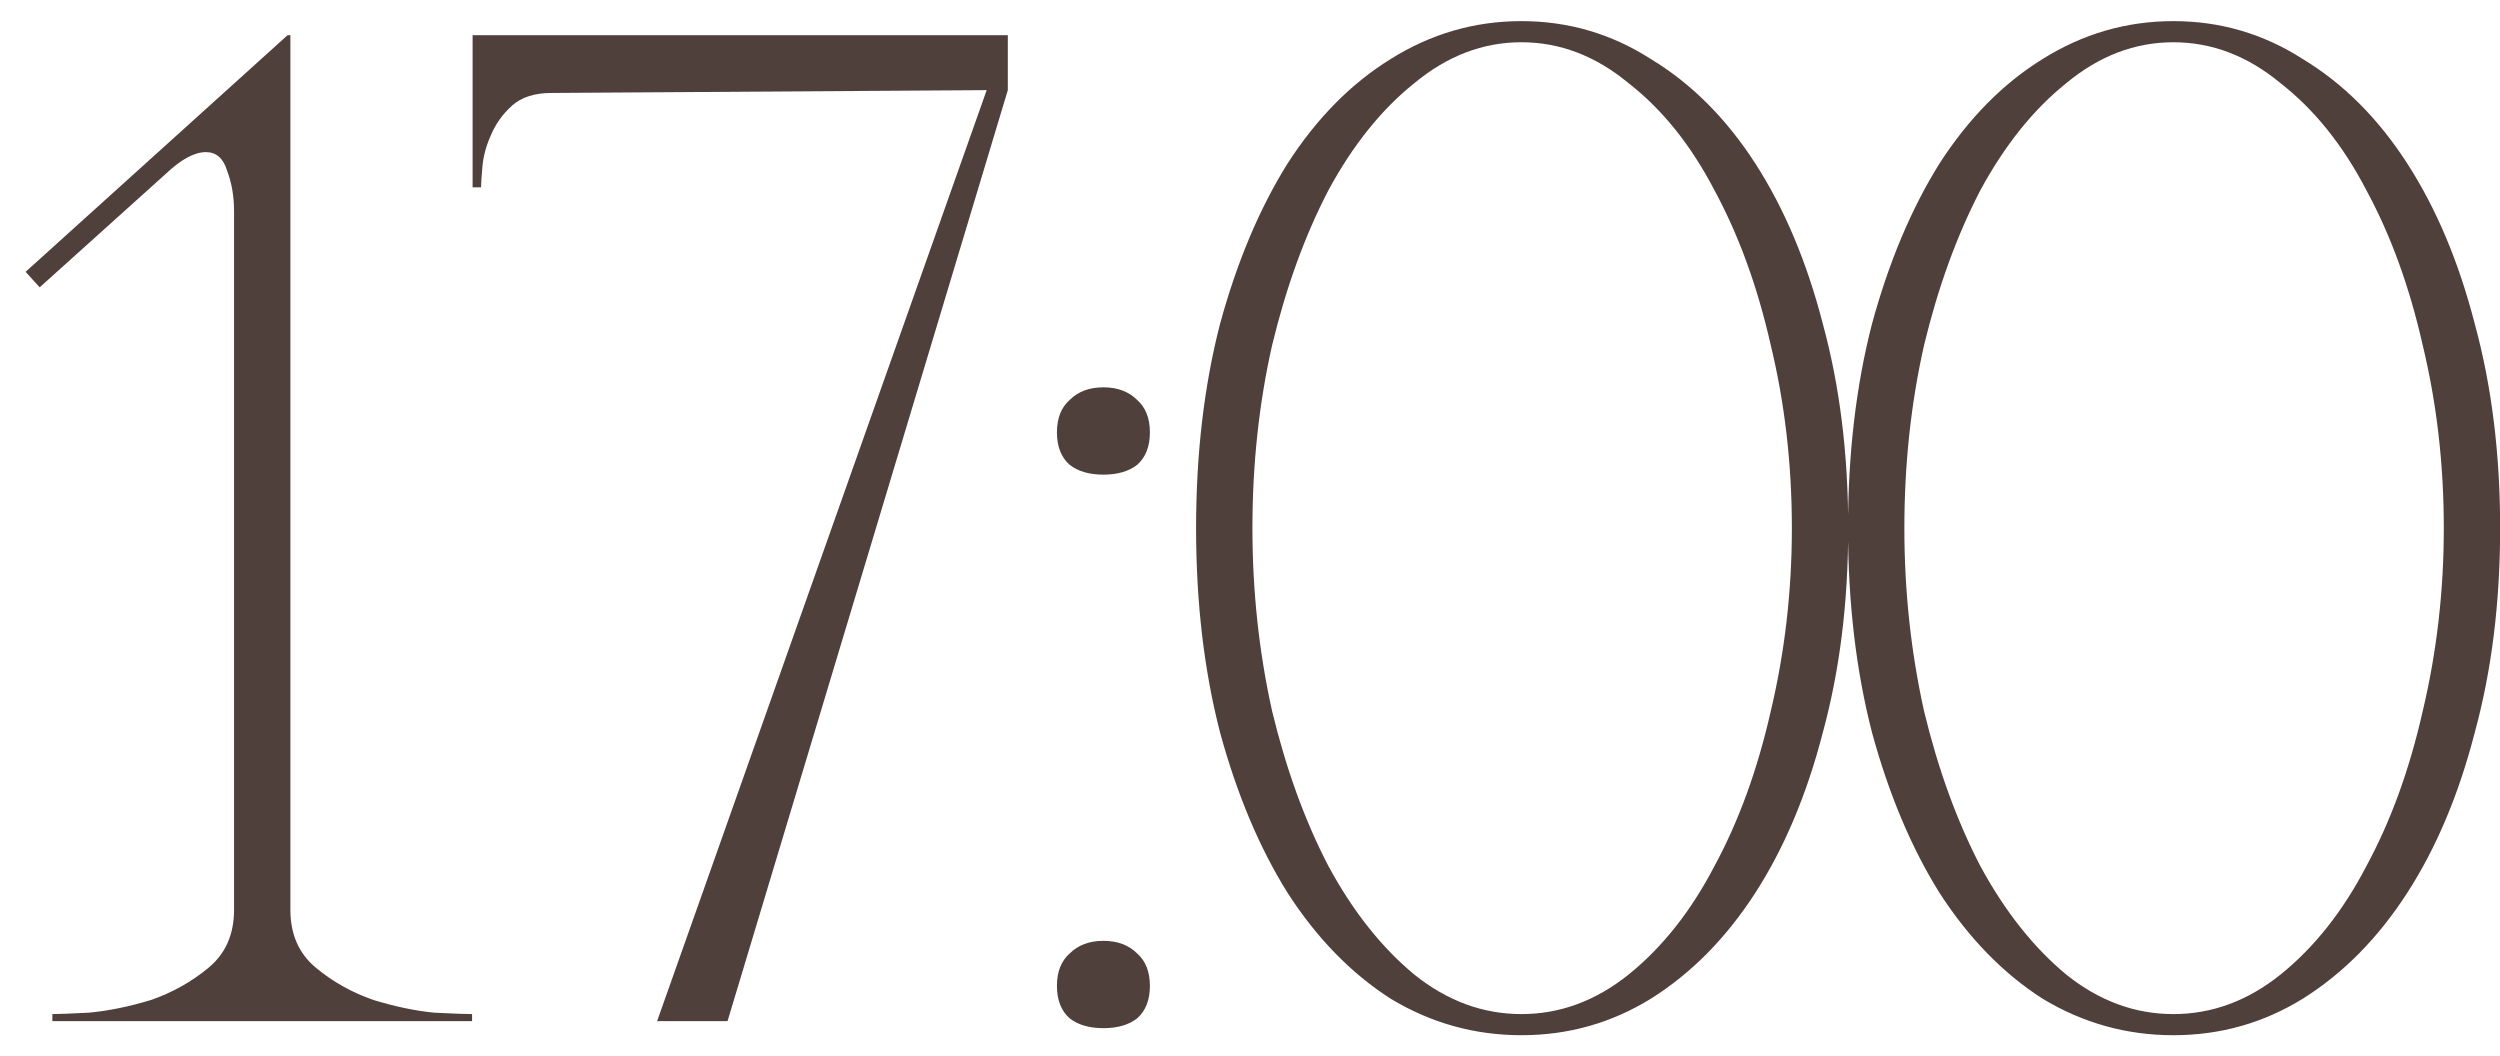 <?xml version="1.0" encoding="UTF-8"?> <svg xmlns="http://www.w3.org/2000/svg" width="71" height="30" viewBox="0 0 71 30" fill="none"><path d="M8.247 1V25.84C8.247 26.533 8.487 27.08 8.967 27.48C9.447 27.88 9.993 28.187 10.607 28.4C11.22 28.587 11.793 28.707 12.327 28.76C12.887 28.787 13.247 28.8 13.407 28.8V29H1.487V28.8C1.647 28.8 1.993 28.787 2.527 28.76C3.087 28.707 3.673 28.587 4.287 28.4C4.9 28.187 5.447 27.88 5.927 27.48C6.407 27.08 6.647 26.533 6.647 25.84V6C6.647 5.573 6.58 5.187 6.447 4.84C6.34 4.493 6.14 4.32 5.847 4.32C5.527 4.32 5.153 4.52 4.727 4.92L1.127 8.16L0.727 7.72L8.167 1H8.247ZM28.622 2.56L20.662 29H18.662L28.022 2.56L15.662 2.64C15.182 2.64 14.809 2.76 14.542 3C14.275 3.24 14.075 3.52 13.942 3.84C13.809 4.133 13.729 4.427 13.702 4.72C13.675 5.013 13.662 5.213 13.662 5.32H13.422V1H28.622V2.56ZM30.017 12.28C30.017 11.88 30.137 11.573 30.377 11.36C30.617 11.12 30.937 11 31.337 11C31.737 11 32.057 11.12 32.297 11.36C32.537 11.573 32.657 11.88 32.657 12.28C32.657 12.68 32.537 12.987 32.297 13.2C32.057 13.387 31.737 13.48 31.337 13.48C30.937 13.48 30.617 13.387 30.377 13.2C30.137 12.987 30.017 12.68 30.017 12.28ZM30.017 28C30.017 27.6 30.137 27.293 30.377 27.08C30.617 26.84 30.937 26.72 31.337 26.72C31.737 26.72 32.057 26.84 32.297 27.08C32.537 27.293 32.657 27.6 32.657 28C32.657 28.4 32.537 28.707 32.297 28.92C32.057 29.107 31.737 29.2 31.337 29.2C30.937 29.2 30.617 29.107 30.377 28.92C30.137 28.707 30.017 28.4 30.017 28ZM43.209 0.6C44.542 0.6 45.769 0.96 46.889 1.68C48.035 2.373 49.022 3.36 49.849 4.64C50.675 5.92 51.315 7.44 51.769 9.2C52.249 10.96 52.489 12.893 52.489 15C52.489 17.107 52.249 19.04 51.769 20.8C51.315 22.56 50.675 24.08 49.849 25.36C49.022 26.64 48.035 27.64 46.889 28.36C45.769 29.053 44.542 29.4 43.209 29.4C41.875 29.4 40.635 29.053 39.489 28.36C38.369 27.64 37.395 26.64 36.569 25.36C35.769 24.08 35.129 22.56 34.649 20.8C34.195 19.04 33.969 17.107 33.969 15C33.969 12.893 34.195 10.96 34.649 9.2C35.129 7.44 35.769 5.92 36.569 4.64C37.395 3.36 38.369 2.373 39.489 1.68C40.635 0.96 41.875 0.6 43.209 0.6ZM43.209 28.8C44.302 28.8 45.315 28.427 46.249 27.68C47.209 26.907 48.022 25.88 48.689 24.6C49.382 23.32 49.915 21.853 50.289 20.2C50.689 18.52 50.889 16.787 50.889 15C50.889 13.187 50.689 11.453 50.289 9.8C49.915 8.147 49.382 6.68 48.689 5.4C48.022 4.12 47.209 3.107 46.249 2.36C45.315 1.587 44.302 1.2 43.209 1.2C42.115 1.2 41.102 1.587 40.169 2.36C39.235 3.107 38.422 4.12 37.729 5.4C37.062 6.68 36.529 8.147 36.129 9.8C35.755 11.453 35.569 13.187 35.569 15C35.569 16.787 35.755 18.52 36.129 20.2C36.529 21.853 37.062 23.32 37.729 24.6C38.422 25.88 39.235 26.907 40.169 27.68C41.102 28.427 42.115 28.8 43.209 28.8ZM61.724 0.6C63.058 0.6 64.284 0.96 65.404 1.68C66.551 2.373 67.538 3.36 68.364 4.64C69.191 5.92 69.831 7.44 70.284 9.2C70.764 10.96 71.004 12.893 71.004 15C71.004 17.107 70.764 19.04 70.284 20.8C69.831 22.56 69.191 24.08 68.364 25.36C67.538 26.64 66.551 27.64 65.404 28.36C64.284 29.053 63.058 29.4 61.724 29.4C60.391 29.4 59.151 29.053 58.004 28.36C56.884 27.64 55.911 26.64 55.084 25.36C54.284 24.08 53.644 22.56 53.164 20.8C52.711 19.04 52.484 17.107 52.484 15C52.484 12.893 52.711 10.96 53.164 9.2C53.644 7.44 54.284 5.92 55.084 4.64C55.911 3.36 56.884 2.373 58.004 1.68C59.151 0.96 60.391 0.6 61.724 0.6ZM61.724 28.8C62.818 28.8 63.831 28.427 64.764 27.68C65.724 26.907 66.538 25.88 67.204 24.6C67.898 23.32 68.431 21.853 68.804 20.2C69.204 18.52 69.404 16.787 69.404 15C69.404 13.187 69.204 11.453 68.804 9.8C68.431 8.147 67.898 6.68 67.204 5.4C66.538 4.12 65.724 3.107 64.764 2.36C63.831 1.587 62.818 1.2 61.724 1.2C60.631 1.2 59.618 1.587 58.684 2.36C57.751 3.107 56.938 4.12 56.244 5.4C55.578 6.68 55.044 8.147 54.644 9.8C54.271 11.453 54.084 13.187 54.084 15C54.084 16.787 54.271 18.52 54.644 20.2C55.044 21.853 55.578 23.32 56.244 24.6C56.938 25.88 57.751 26.907 58.684 27.68C59.618 28.427 60.631 28.8 61.724 28.8Z" fill="#4F403B"></path></svg> 